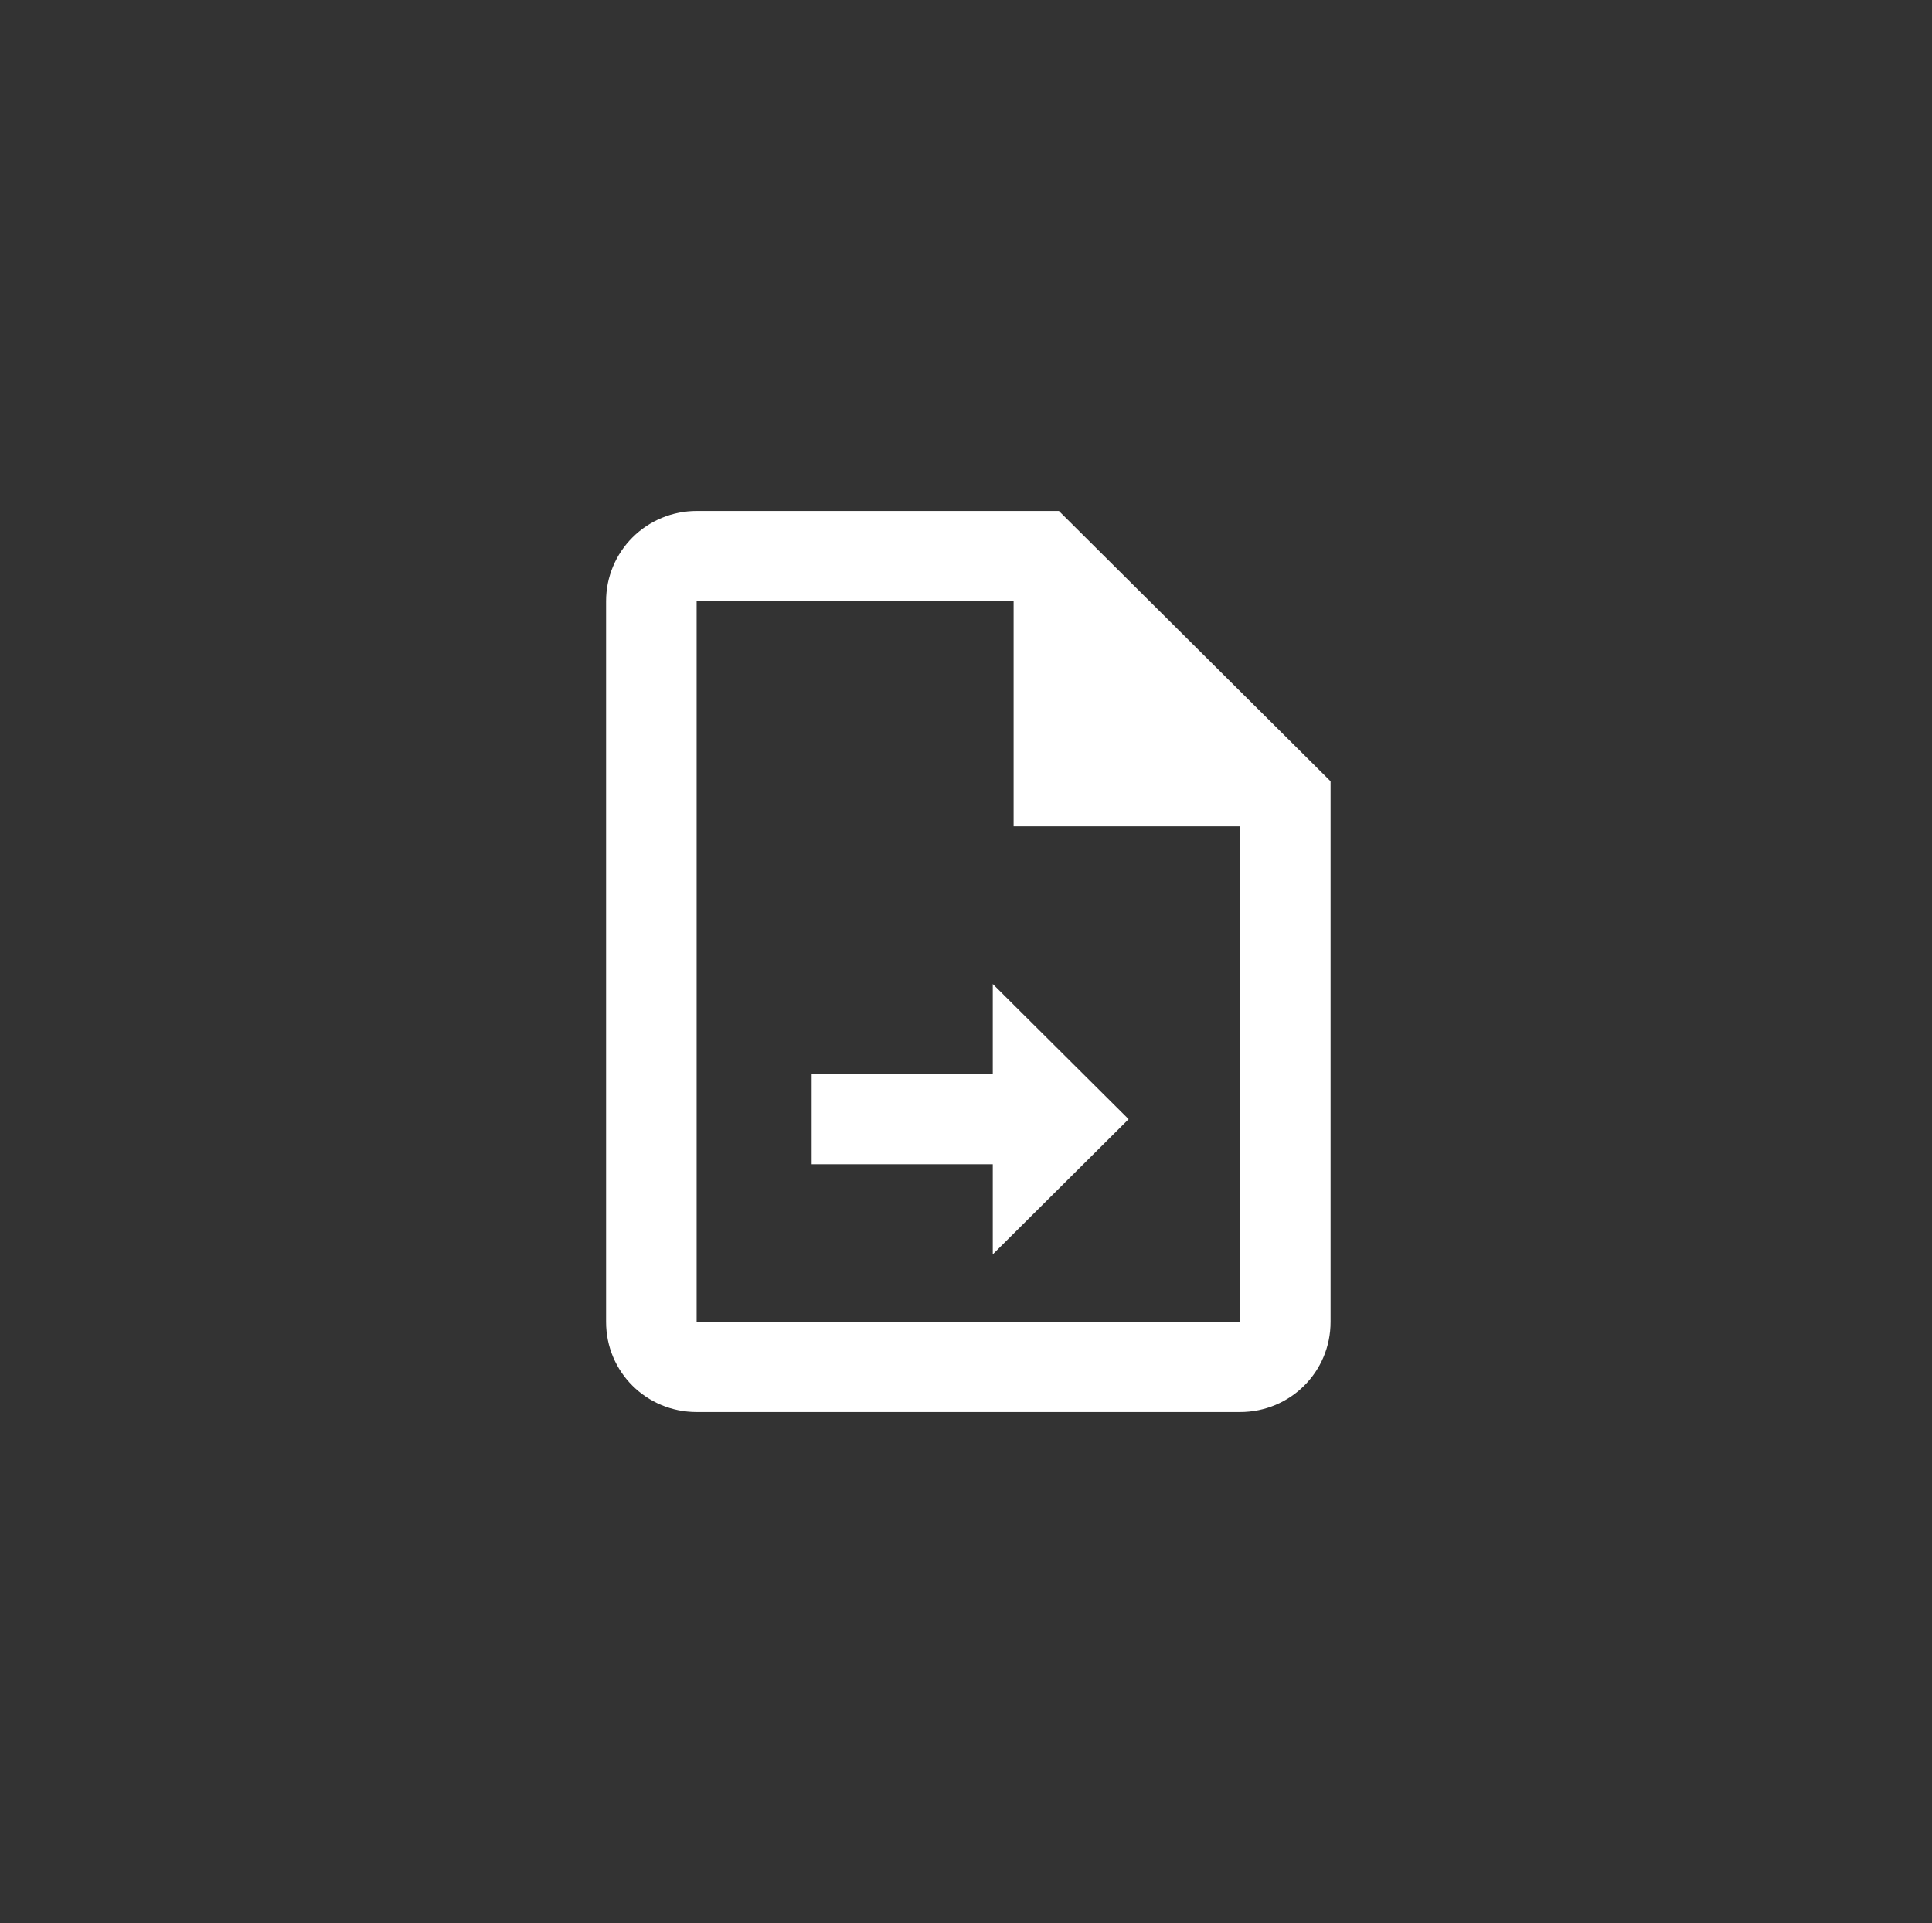 <svg width="208" height="207" viewBox="0 0 208 207" fill="none" xmlns="http://www.w3.org/2000/svg">
<rect x="0" y="0" width="208" height="207" fill="#333333" stroke="none"/>
<path d="M114 55H75C72.414 55 69.934 56.022 68.106 57.841C66.277 59.66 65.25 62.127 65.25 64.7V142.3C65.25 147.684 69.589 152 75 152H133.5C138.911 152 143.25 147.684 143.25 142.3V84.1L114 55ZM133.5 142.3H75V64.7H109.125V88.95H133.5V142.3ZM106.882 135.025V125.325H87.382V115.625H106.882V105.925L121.507 120.475L106.882 135.025Z" fill="white"/>
</svg>
